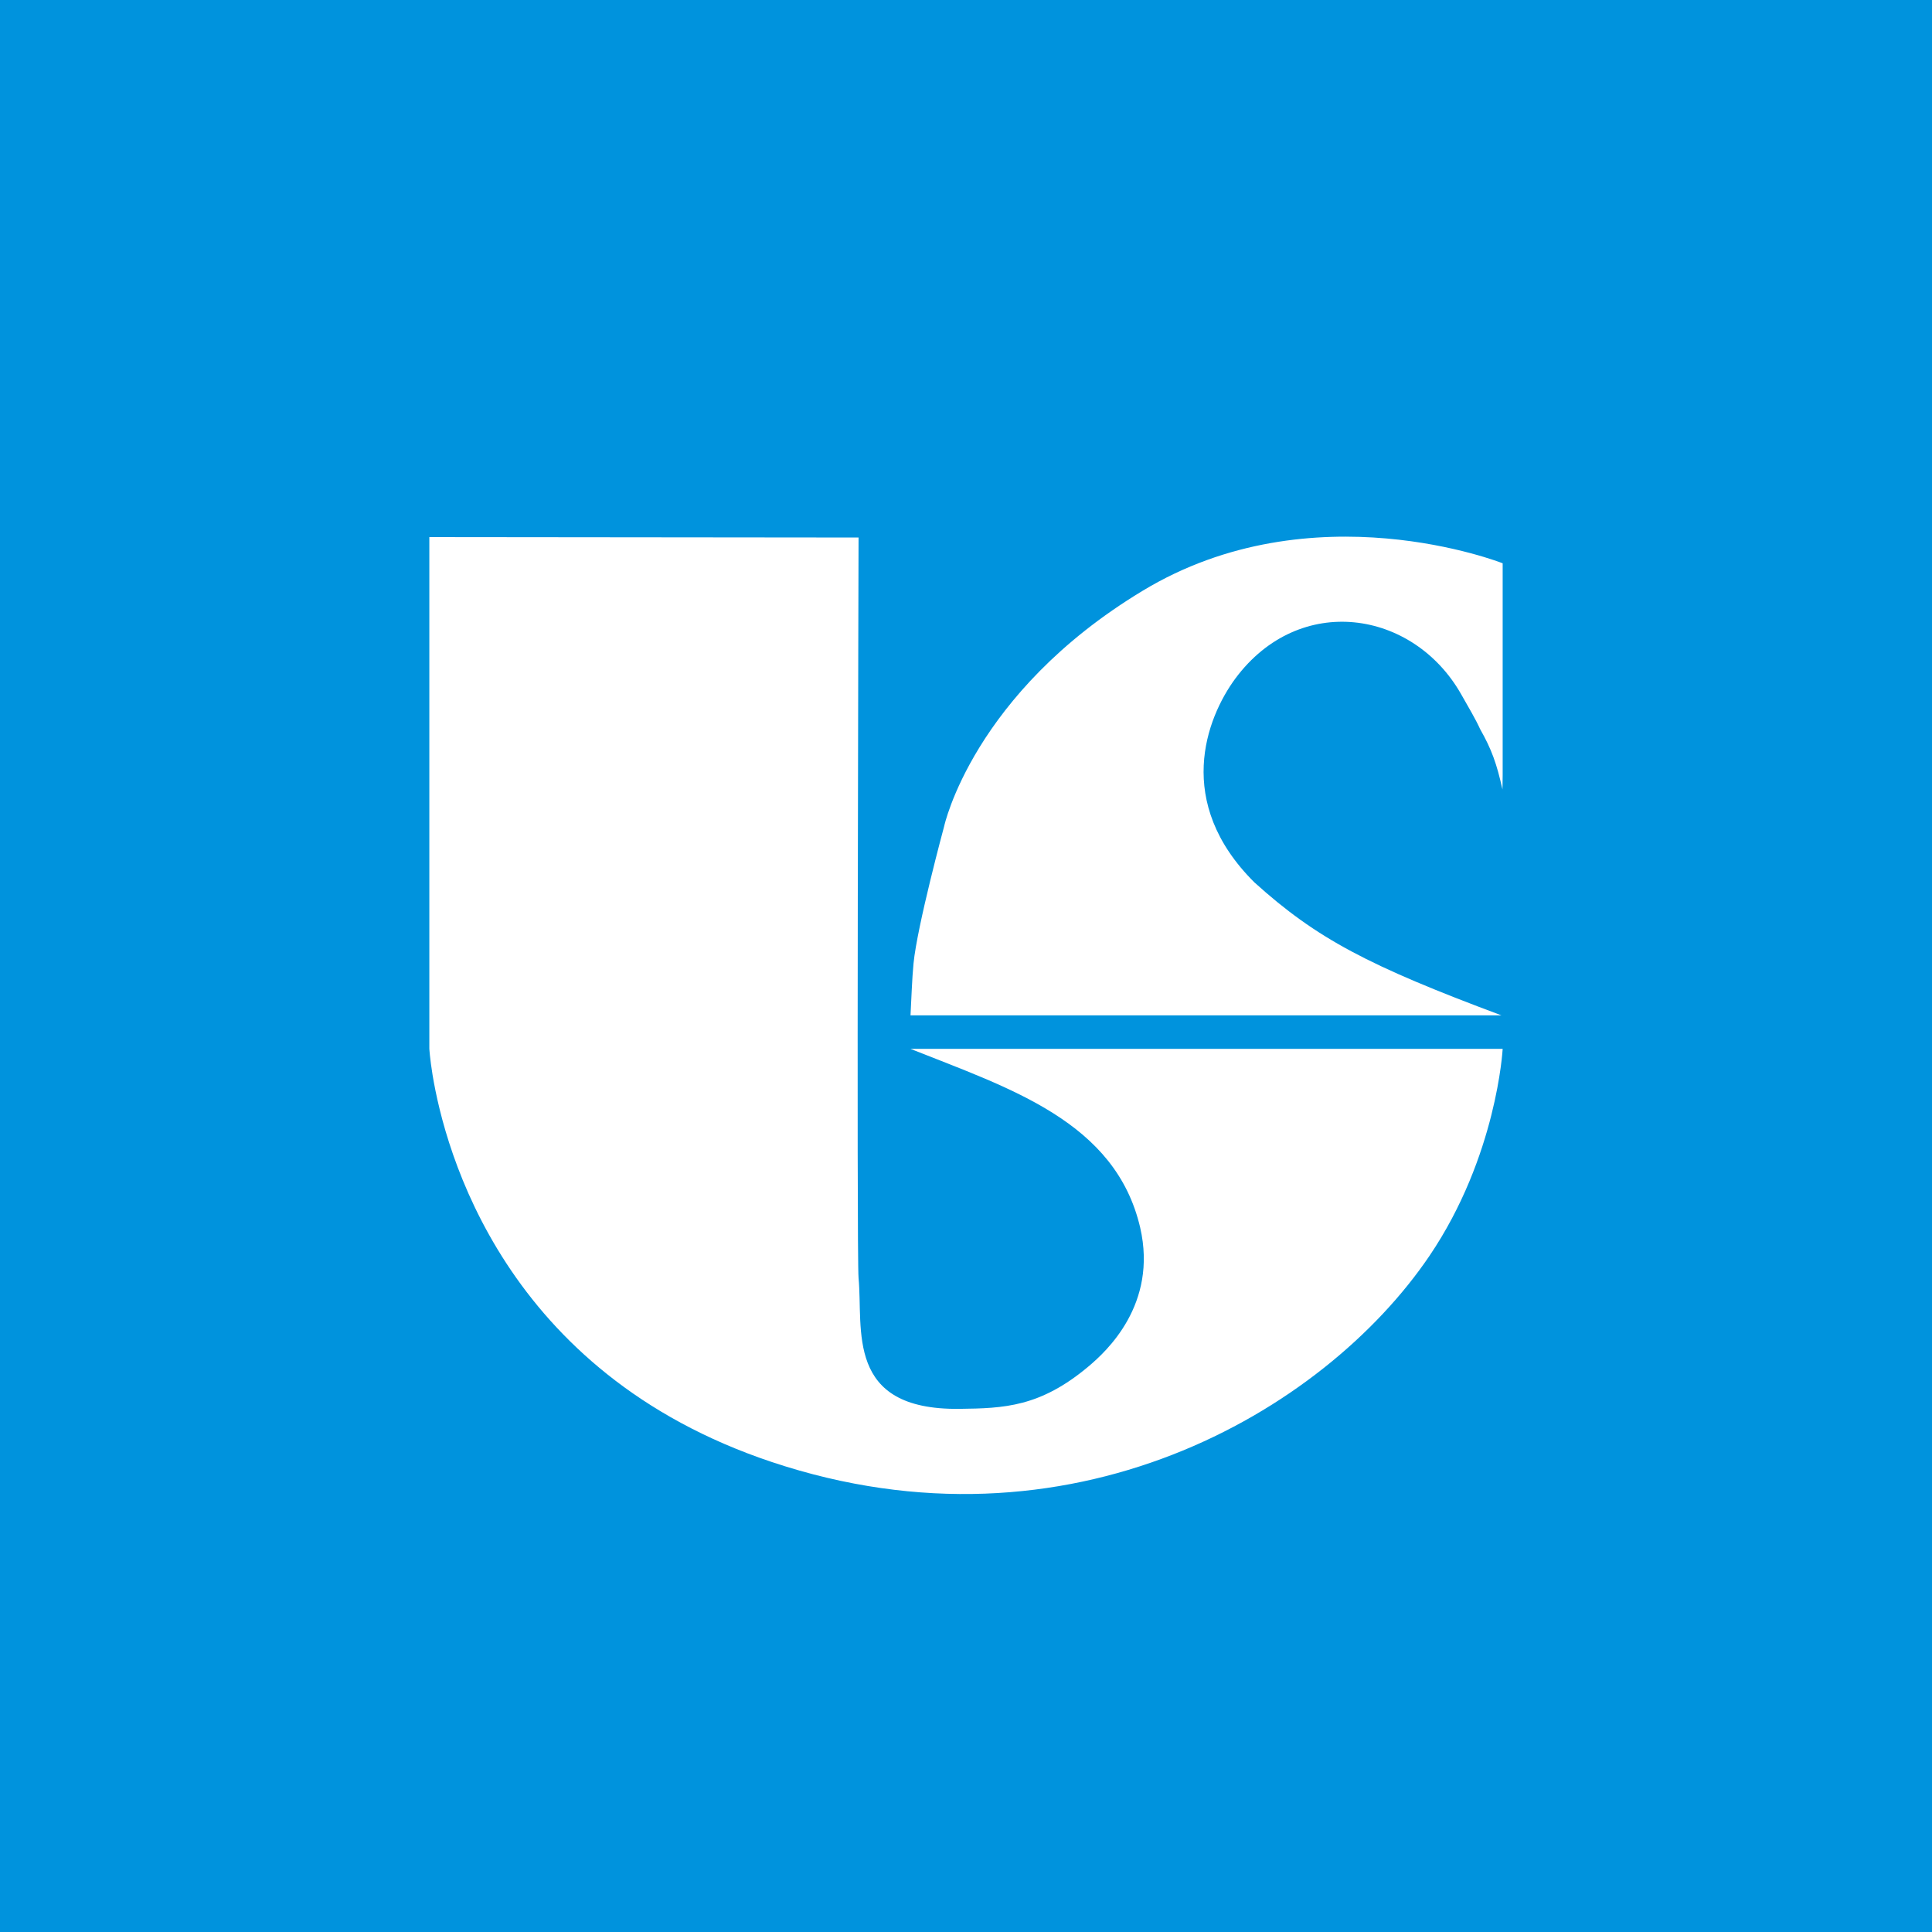 <!-- by TradingView --><svg width="18" height="18" xmlns="http://www.w3.org/2000/svg"><path fill="#0093DD" d="M0 0h18v18H0z"/><path d="M4 5.004V9.77s.005.09.03.244c.117.709.665 2.774 3.16 3.607 2.769.925 5.14-.464 6.127-1.919.63-.93.683-1.93.683-1.93H8.483c.926.369 1.91.677 2.14 1.666.164.714-.315 1.153-.482 1.293-.45.378-.786.39-1.202.395-1.07.013-.895-.745-.94-1.219-.019-.211 0-6.899 0-6.899L4 5.004z" fill="#fff"/><path d="M13.998 7.355L14 7.222V5.248s-1.771-.702-3.354.256C9.062 6.46 8.796 7.7 8.796 7.7s-.251.927-.285 1.277c-.014.141-.02.343-.028.483h5.506c-1.238-.462-1.721-.714-2.302-1.239-.75-.745-.45-1.53-.177-1.9.598-.804 1.656-.638 2.102.145.069.121.139.24.178.327.108.19.155.324.208.562z" fill="#fff"/></svg>